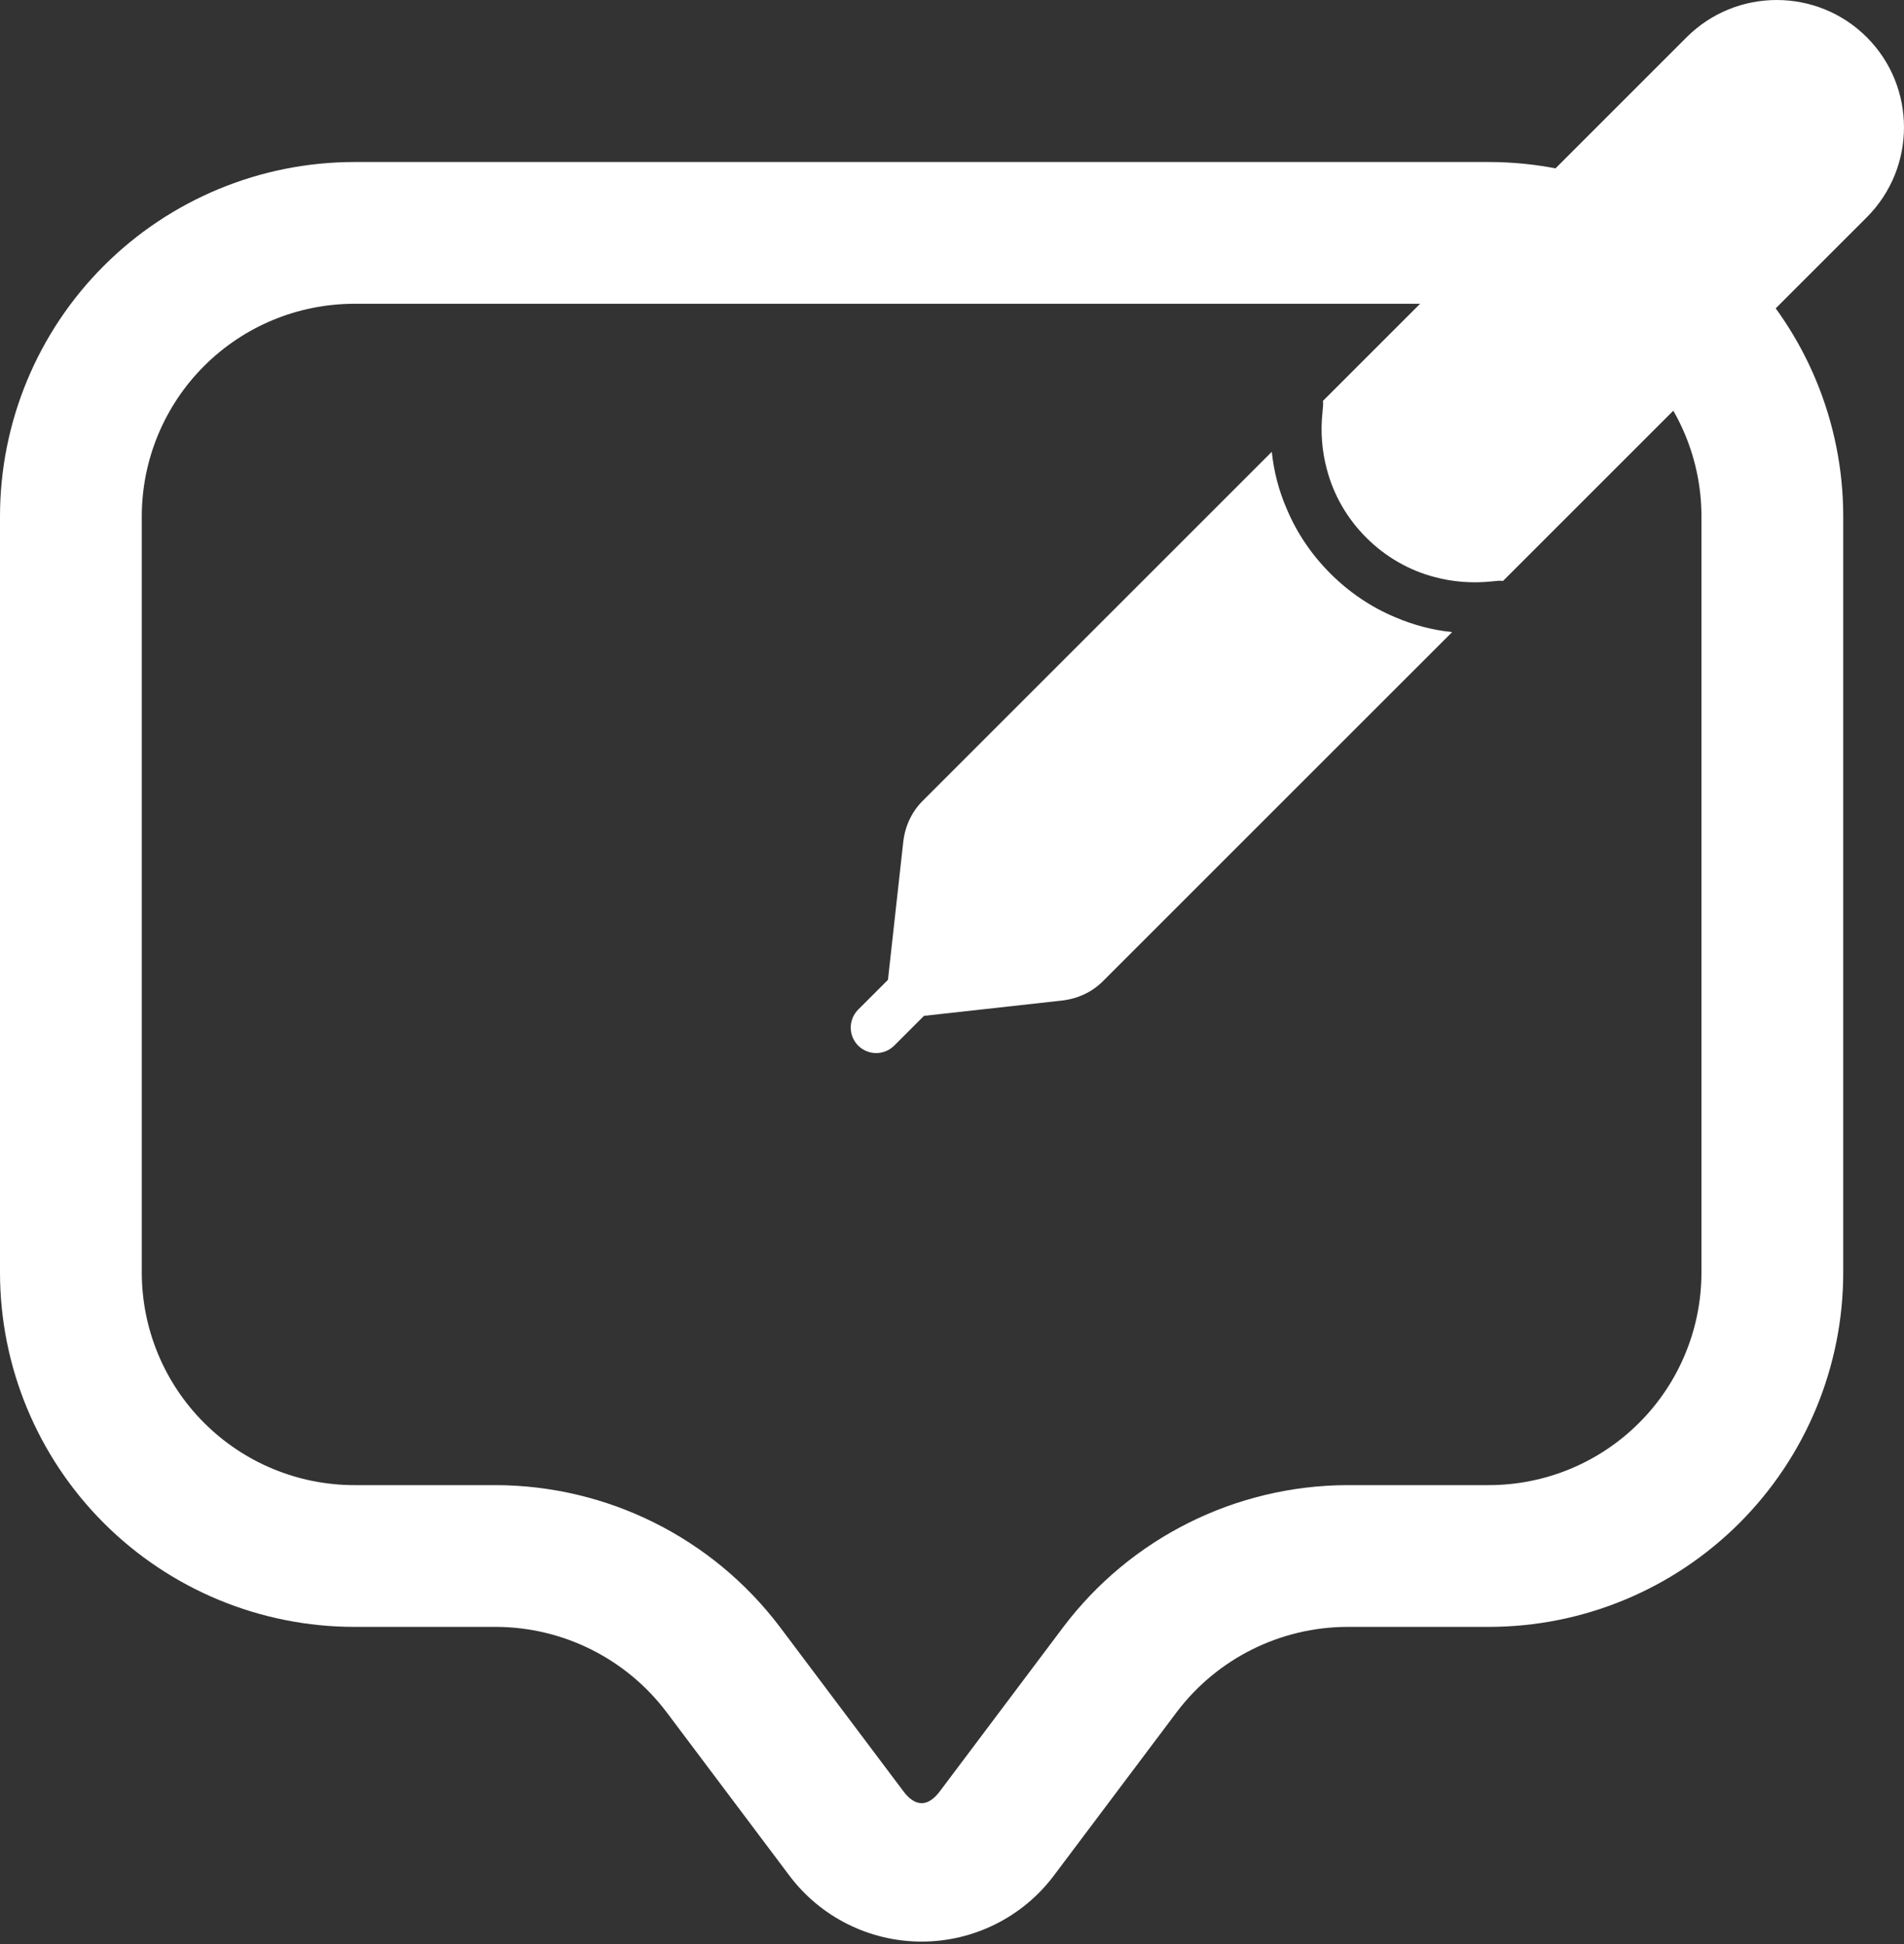<svg width="47" height="48" viewBox="0 0 47 48" fill="none" xmlns="http://www.w3.org/2000/svg">
<rect x="0" y="0" width="47" height="48" fill="#333333" stroke="none"/>
<path d="M36.75 4H8.75C6.429 4 4.204 4.922 2.563 6.563C0.922 8.204 0 10.429 0 12.75V31.417C0 33.738 0.922 35.963 2.563 37.604C4.204 39.245 6.429 40.167 8.75 40.167H12.25C13.901 40.174 15.454 40.951 16.45 42.267L19.483 46.304C20.254 47.332 21.465 47.937 22.75 47.937C24.035 47.937 25.246 47.332 26.017 46.304L29.05 42.267C30.046 40.951 31.599 40.174 33.25 40.167H36.75C39.071 40.167 41.296 39.245 42.937 37.604C44.578 35.963 45.5 33.738 45.5 31.417V12.75C45.5 10.429 44.578 8.204 42.937 6.563C41.296 4.922 39.071 4 36.75 4ZM42 31.417C42 32.809 41.447 34.145 40.462 35.129C39.478 36.114 38.143 36.667 36.75 36.667H33.25C30.498 36.678 27.91 37.972 26.25 40.167L23.217 44.204C22.913 44.624 22.587 44.624 22.284 44.204L19.25 40.167H19.25C17.59 37.972 15.002 36.678 12.25 36.667H8.75C7.357 36.667 6.022 36.114 5.038 35.129C4.053 34.145 3.5 32.809 3.5 31.417V12.75C3.5 11.357 4.053 10.022 5.038 9.037C6.022 8.053 7.357 7.5 8.75 7.5H36.75C38.143 7.5 39.478 8.053 40.462 9.037C41.447 10.022 42 11.357 42 12.75L42 31.417Z" fill="white"/>
<path d="M46.081 0.919C44.855 -0.306 42.861 -0.306 41.635 0.919L32.657 9.898C32.663 9.942 32.663 9.998 32.657 10.049L32.645 10.181C32.594 10.658 32.632 11.136 32.752 11.582C32.915 12.211 33.248 12.796 33.726 13.274C34.204 13.752 34.789 14.085 35.417 14.248C35.864 14.368 36.342 14.405 36.819 14.355L36.951 14.343C37.002 14.336 37.052 14.336 37.102 14.343L46.081 5.365C47.306 4.139 47.306 2.145 46.081 0.919Z" fill="white"/>
<path d="M32.84 14.16C32.375 13.695 32.01 13.154 31.765 12.569C31.57 12.123 31.445 11.645 31.394 11.155L22.762 19.787C22.504 20.051 22.34 20.397 22.296 20.793L21.919 24.192L21.184 24.927C20.939 25.172 20.939 25.57 21.184 25.816C21.307 25.938 21.468 26 21.629 26C21.79 26 21.95 25.938 22.073 25.816L22.808 25.081L26.207 24.704C26.603 24.66 26.949 24.496 27.213 24.238L35.846 15.606C35.355 15.556 34.884 15.43 34.431 15.235C33.846 14.99 33.305 14.625 32.84 14.16L32.84 14.16Z" fill="white"/>
</svg>
